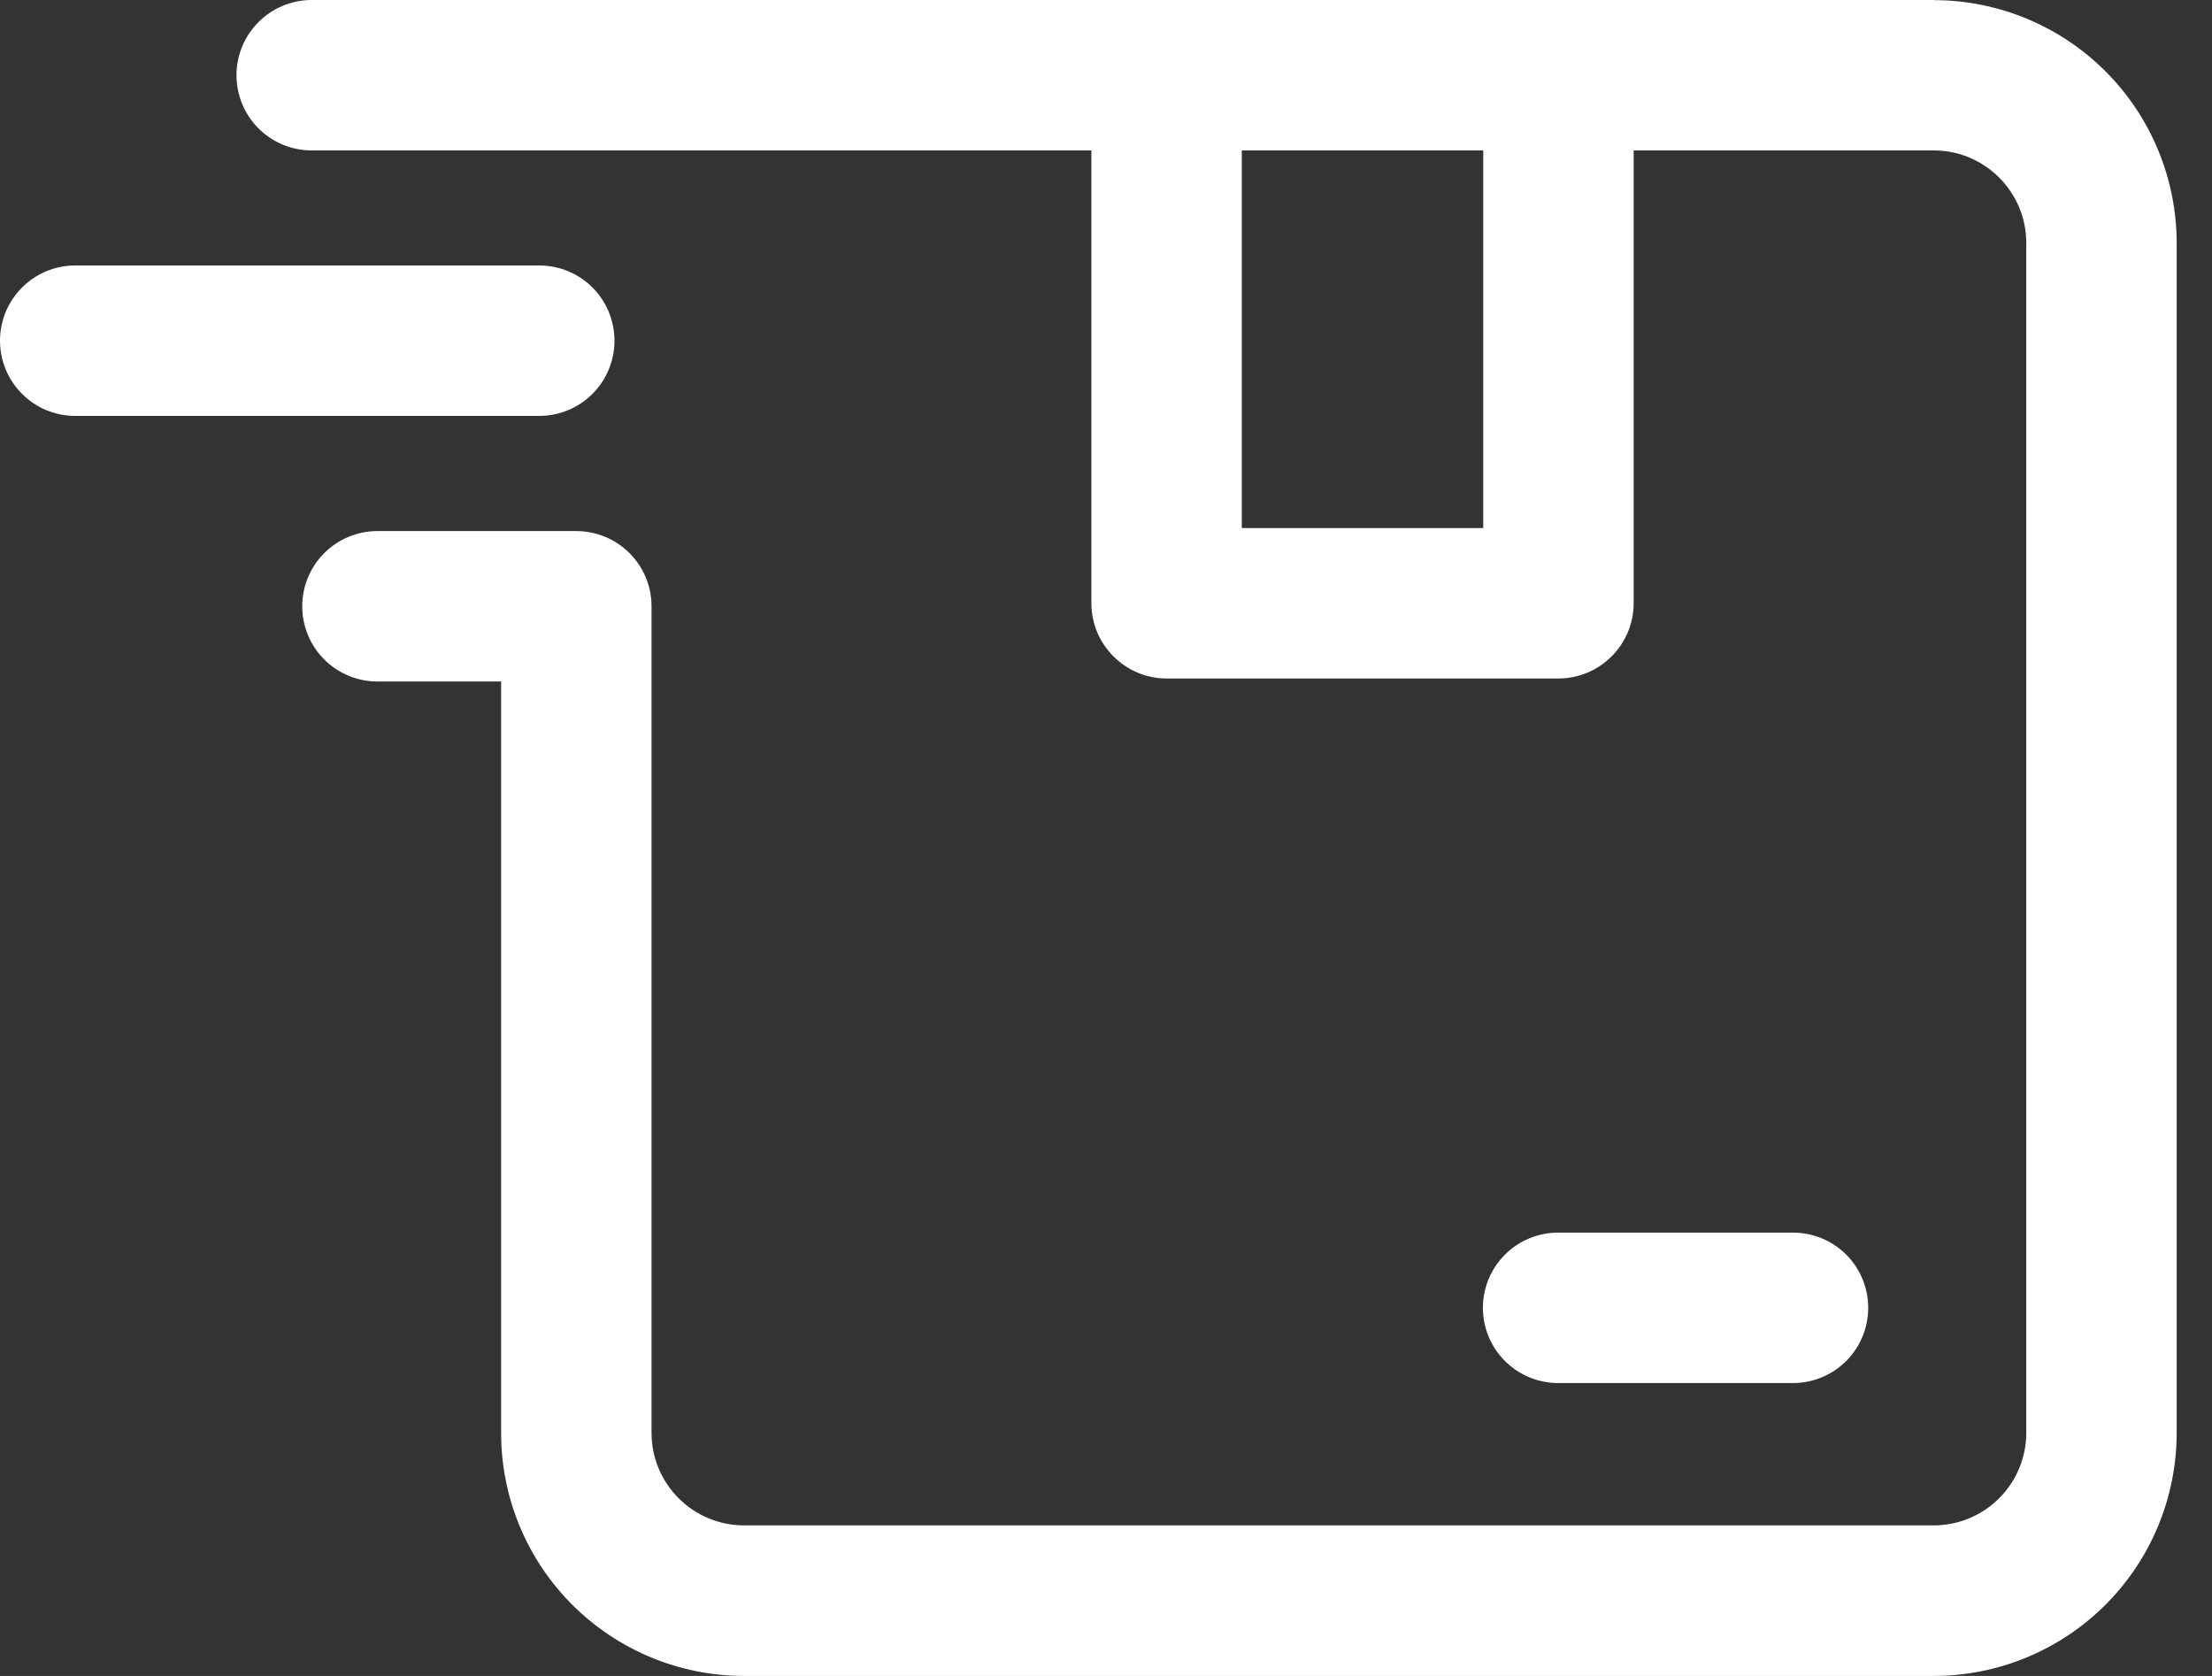 <?xml version="1.0" encoding="UTF-8"?>
<svg xmlns="http://www.w3.org/2000/svg" width="33" height="25" viewBox="0 0 33 25" fill="none">
  <rect x="0" y="0" width="33" height="25" fill="#333333" stroke="none"/>
  <path d="M28.851 0H4.65C4.353 0 4.067 0.118 3.857 0.329C3.646 0.539 3.528 0.824 3.528 1.122C3.528 1.42 3.646 1.705 3.857 1.916C4.067 2.126 4.353 2.244 4.65 2.244H16.282V8.999C16.282 9.616 16.787 10.121 17.404 10.121H23.25C23.867 10.121 24.372 9.616 24.372 8.999V2.244H28.851C29.611 2.244 30.229 2.864 30.229 3.623V21.376C30.229 21.741 30.083 22.091 29.825 22.349C29.567 22.608 29.216 22.753 28.851 22.754H11.098C10.732 22.753 10.382 22.608 10.124 22.349C9.866 22.091 9.72 21.741 9.72 21.376V9.044C9.72 8.746 9.602 8.461 9.391 8.251C9.181 8.04 8.895 7.922 8.598 7.922H5.631C5.333 7.922 5.048 8.04 4.837 8.251C4.627 8.461 4.509 8.746 4.509 9.044C4.509 9.342 4.627 9.627 4.837 9.837C5.048 10.048 5.333 10.166 5.631 10.166H7.476V21.378C7.476 22.338 7.858 23.259 8.537 23.938C9.217 24.617 10.137 24.999 11.098 25H28.851C29.811 24.999 30.732 24.617 31.411 23.938C32.09 23.259 32.472 22.338 32.473 21.378V3.624C32.472 2.664 32.09 1.743 31.411 1.064C30.732 0.385 29.811 0.003 28.851 0.002V0ZM22.128 7.877H18.526V2.244H22.128V7.877Z" fill="white"></path>
  <path d="M1.122 6.204H8.045C8.343 6.204 8.628 6.086 8.839 5.875C9.049 5.665 9.167 5.38 9.167 5.082C9.167 4.784 9.049 4.499 8.839 4.289C8.628 4.078 8.343 3.96 8.045 3.96H1.122C0.824 3.96 0.539 4.078 0.329 4.289C0.118 4.499 0 4.784 0 5.082C0 5.38 0.118 5.665 0.329 5.875C0.539 6.086 0.824 6.204 1.122 6.204ZM26.749 20.631C27.047 20.631 27.332 20.512 27.543 20.302C27.753 20.092 27.871 19.806 27.871 19.509C27.871 19.211 27.753 18.926 27.543 18.715C27.332 18.505 27.047 18.387 26.749 18.387H23.245C22.948 18.387 22.662 18.505 22.452 18.715C22.241 18.926 22.123 19.211 22.123 19.509C22.123 19.806 22.241 20.092 22.452 20.302C22.662 20.512 22.948 20.631 23.245 20.631H26.749Z" fill="white"></path>
</svg>
